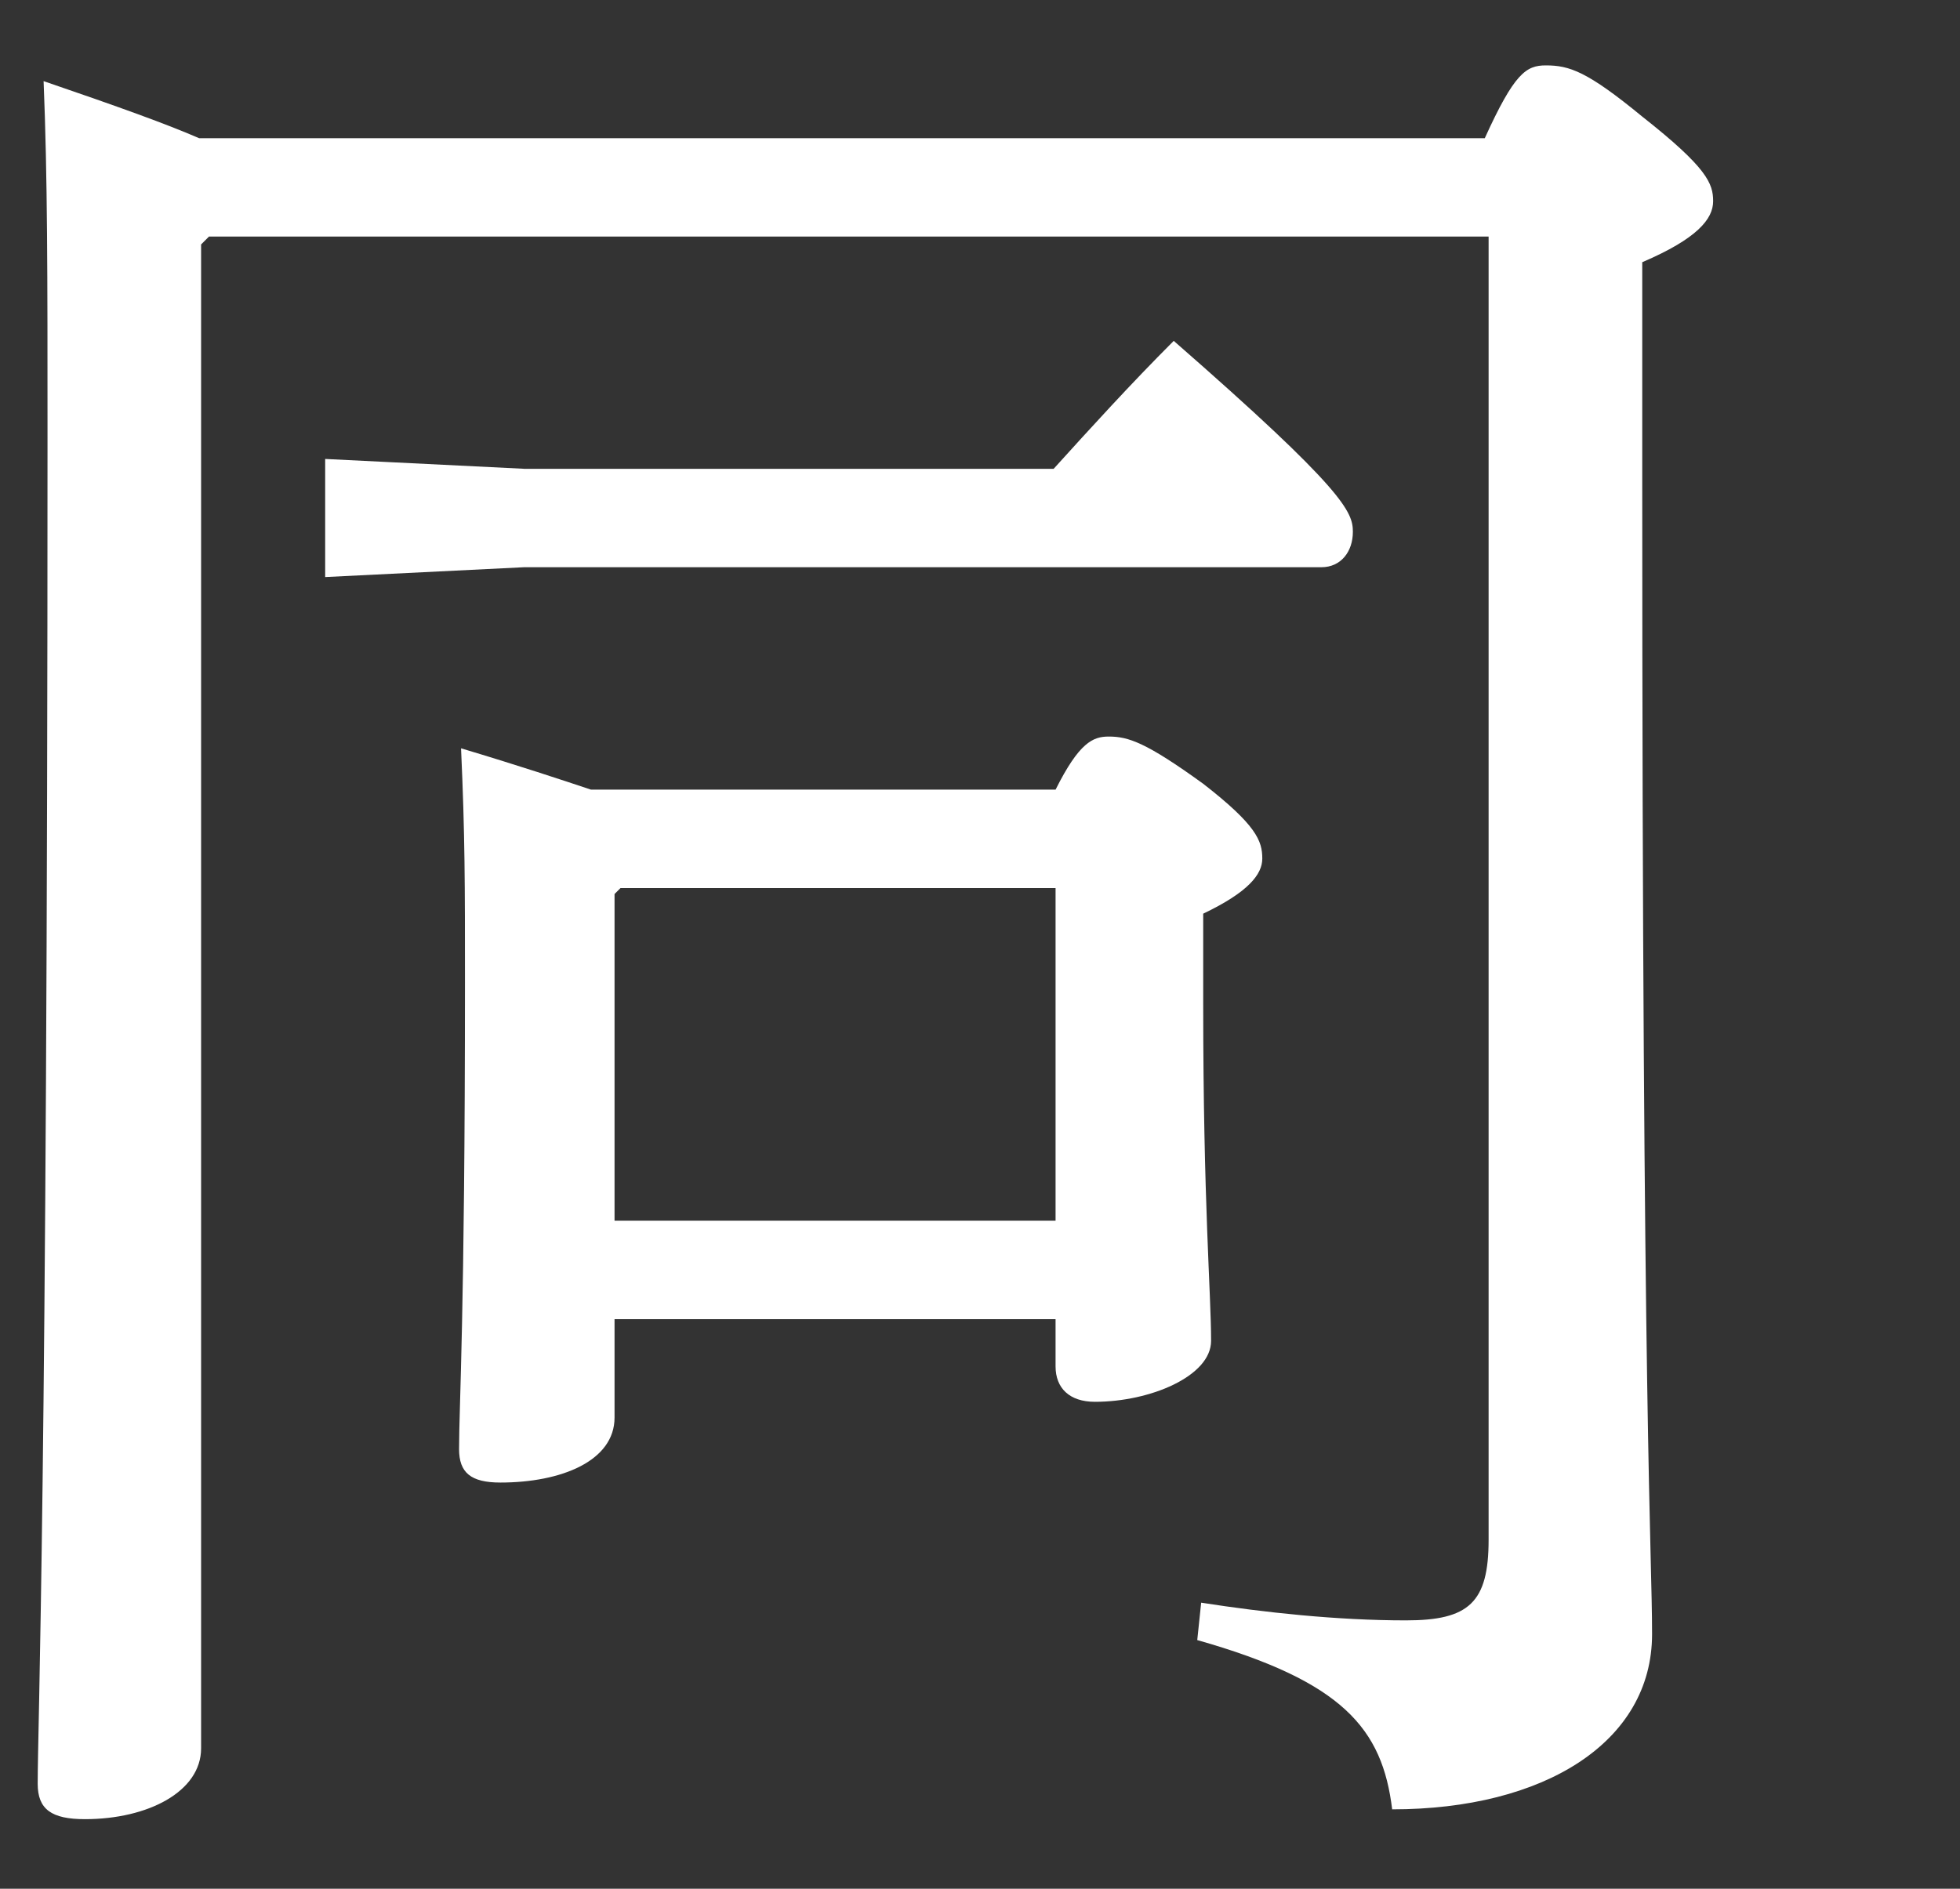 <?xml version="1.0" encoding="UTF-8"?>
<svg id="txt" xmlns="http://www.w3.org/2000/svg" viewBox="0 0 41.5 40">
  <rect x="0" y="0" width="41.5" height="40" fill="#333333" stroke="none"/>
  <defs>
    <style>
      .cls-1 {
        fill: #fff;
      }
    </style>
  </defs>
  <path class="cls-1" d="M4.425,5.01l-.167,.167v31.849c0,.917-1.125,1.501-2.459,1.501-.709,0-1.001-.208-1.001-.75,0-1.251,.208-6.295,.208-28.514,0-3.502,0-5.503-.083-7.545,1.584,.542,2.626,.917,3.293,1.209H31.438c.625-1.376,.875-1.542,1.292-1.542,.5,0,.875,.125,2.042,1.084,1.375,1.084,1.501,1.417,1.501,1.792s-.333,.792-1.501,1.292v4.752c0,19.885,.208,22.553,.208,24.304,0,2.293-2.293,3.71-5.503,3.71-.208-1.709-1.042-2.709-4.127-3.585l.083-.792c1.334,.208,2.876,.375,4.335,.375,1.334,0,1.751-.375,1.751-1.709V5.01H4.425Zm6.67,4.919h11.214c.792-.875,1.626-1.792,2.543-2.71,3.627,3.168,3.793,3.627,3.793,4.044s-.25,.75-.667,.75H11.095l-4.21,.208v-2.501l4.21,.208Zm11.255,6.795c.5-1,.792-1.125,1.125-1.125,.417,0,.792,.125,2.001,1,1.126,.875,1.251,1.209,1.251,1.584,0,.333-.292,.709-1.251,1.167v1.918c0,4.21,.167,6.128,.167,7.128,0,.75-1.292,1.292-2.459,1.292-.542,0-.834-.292-.834-.75v-1H13.012v2.084c0,.917-1.125,1.376-2.417,1.376-.625,0-.875-.208-.875-.709,0-.917,.125-2.835,.125-9.88,0-2.084,0-3.127-.083-4.961,1.25,.375,2.126,.667,2.751,.875h9.838Zm-9.338,2.209v6.92h9.338v-7.045H13.138l-.125,.125Z"/>
</svg>